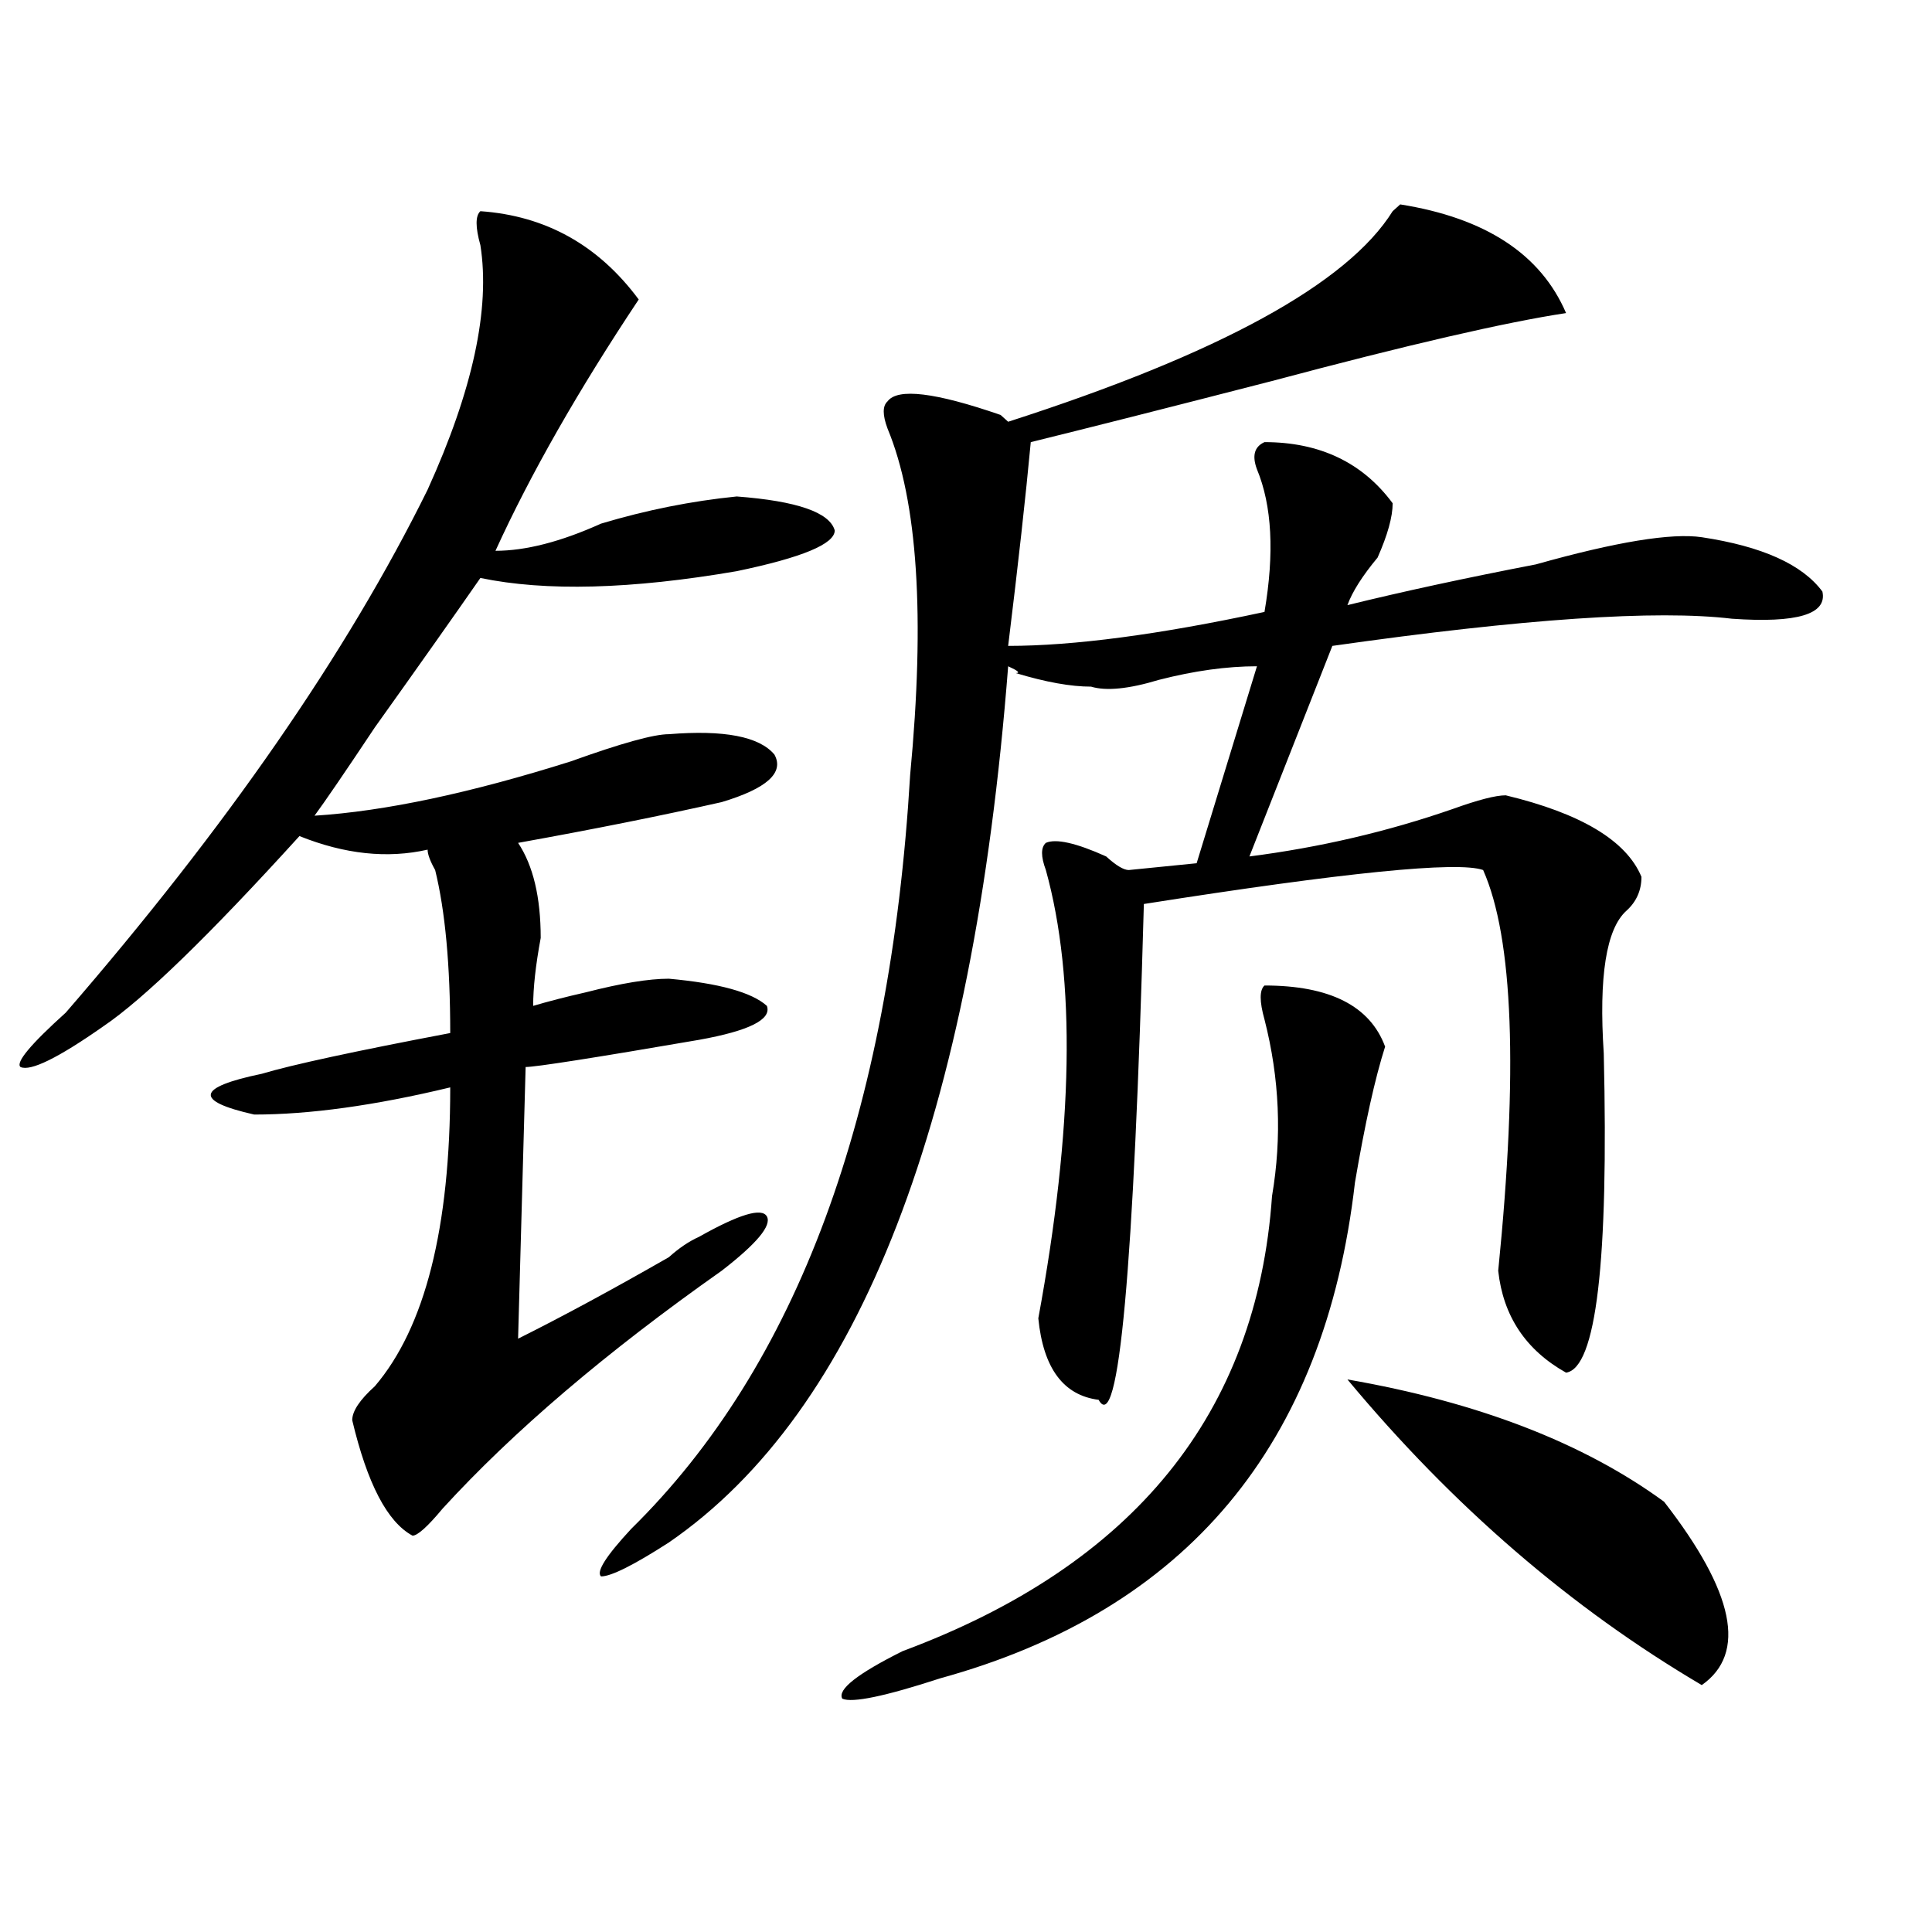 <?xml version="1.0" encoding="utf-8"?>
<!-- Generator: Adobe Illustrator 16.0.0, SVG Export Plug-In . SVG Version: 6.00 Build 0)  -->
<!DOCTYPE svg PUBLIC "-//W3C//DTD SVG 1.1//EN" "http://www.w3.org/Graphics/SVG/1.1/DTD/svg11.dtd">
<svg version="1.1" id="图层_1" xmlns="http://www.w3.org/2000/svg" xmlns:xlink="http://www.w3.org/1999/xlink" x="0px" y="0px"
	 width="1000px" height="1000px" viewBox="0 0 1000 1000" enable-background="new 0 0 1000 1000" xml:space="preserve">
<path d="M248.652,109.313c33.78,2.362,61.097,17.578,81.949,45.703c-31.219,46.911-55.974,90.253-74.145,130.078
	c15.609,0,33.78-4.669,54.633-14.063c23.414-7.031,46.828-11.7,70.242-14.063c31.219,2.362,48.108,8.239,50.73,17.578
	c0,7.031-16.951,14.063-50.73,21.094c-54.633,9.394-98.899,10.547-132.68,3.516c-13.048,18.786-31.219,44.55-54.633,77.344
	c-15.609,23.456-26.036,38.672-31.219,45.703c36.401-2.308,80.608-11.7,132.68-28.125c25.976-9.339,42.926-14.063,50.73-14.063
	c28.597-2.308,46.828,1.208,54.633,10.547c5.183,9.394-3.902,17.578-27.316,24.609c-31.219,7.031-66.34,14.063-105.363,21.094
	c7.805,11.755,11.707,28.125,11.707,49.219c-2.622,14.063-3.902,25.817-3.902,35.156c7.805-2.308,16.89-4.669,27.316-7.031
	c18.171-4.669,32.499-7.031,42.926-7.031c25.975,2.362,42.926,7.031,50.73,14.063c2.561,7.031-9.146,12.909-35.121,17.578
	c-54.633,9.394-84.571,14.063-89.754,14.063l-3.902,140.625c23.414-11.7,49.39-25.763,78.047-42.188
	c5.183-4.669,10.365-8.185,15.609-10.547c20.792-11.7,32.499-15.216,35.121-10.547c2.561,4.724-5.244,14.063-23.414,28.125
	c-59.876,42.188-107.985,83.222-144.387,123.047c-7.805,9.394-13.048,14.063-15.609,14.063
	c-13.048-7.031-23.414-26.917-31.219-59.766c0-4.669,3.902-10.547,11.707-17.578c25.976-30.433,39.023-82.013,39.023-154.688
	c-39.023,9.394-72.864,14.063-101.461,14.063c-31.219-7.031-29.938-14.063,3.902-21.094c15.609-4.669,48.108-11.7,97.559-21.094
	c0-35.156-2.622-63.281-7.805-84.375c-2.622-4.669-3.902-8.185-3.902-10.547c-20.853,4.724-42.926,2.362-66.34-7.031
	c-46.828,51.581-80.669,84.375-101.461,98.438c-23.414,16.425-37.743,23.456-42.926,21.094c-2.622-2.308,5.183-11.7,23.414-28.125
	c83.229-96.075,145.667-186.328,187.313-270.703c23.414-51.526,32.499-93.714,27.316-126.563
	C246.03,117.552,246.03,111.674,248.652,109.313z M810.59,162.047c-31.219,4.724-81.949,16.425-152.191,35.156
	c-54.633,14.063-96.278,24.609-124.875,31.641c-2.622,28.125-6.524,63.281-11.707,105.469c33.779,0,78.047-5.823,132.68-17.578
	c5.183-30.433,3.902-55.042-3.902-73.828c-2.622-7.031-1.342-11.7,3.902-14.063c28.597,0,50.73,10.547,66.34,31.641
	c0,7.031-2.622,16.425-7.805,28.125c-7.805,9.394-13.049,17.578-15.609,24.609c28.597-7.031,61.096-14.063,97.559-21.094
	c41.584-11.7,70.242-16.37,85.852-14.063c31.219,4.724,52.011,14.063,62.438,28.125c2.561,11.755-13.049,16.425-46.828,14.063
	c-39.023-4.669-107.985,0-206.824,14.063l-42.926,108.984c36.401-4.669,71.522-12.854,105.363-24.609
	c12.987-4.669,22.072-7.031,27.316-7.031c39.023,9.394,62.438,23.456,70.242,42.188c0,7.031-2.622,12.909-7.805,17.578
	c-10.427,9.394-14.329,34.003-11.707,73.828c2.561,107.831-3.902,162.927-19.512,165.234c-20.854-11.7-32.561-29.278-35.121-52.734
	c10.365-103.106,7.805-172.266-7.805-207.422c-13.049-4.669-71.584,1.208-175.605,17.578
	c-5.244,189.844-13.049,275.427-23.414,256.641c-18.231-2.308-28.658-16.37-31.219-42.188
	c18.17-98.438,19.512-175.781,3.902-232.031c-2.622-7.031-2.622-11.7,0-14.063c5.183-2.308,15.609,0,31.219,7.031
	c5.183,4.724,9.085,7.031,11.707,7.031l35.121-3.516l31.219-101.953c-15.609,0-32.561,2.362-50.73,7.031
	c-15.609,4.724-27.316,5.878-35.121,3.516c-10.427,0-23.414-2.308-39.023-7.031c2.561,0,1.28-1.153-3.902-3.516
	c-18.231,234.394-76.767,385.565-175.605,453.516c-18.231,11.755-29.938,17.578-35.121,17.578
	c-2.622-2.362,2.562-10.547,15.609-24.609c85.852-84.375,133.96-214.453,144.387-390.234c7.805-82.013,3.902-141.778-11.707-179.297
	c-2.622-7.031-2.622-11.7,0-14.063c5.183-7.031,24.694-4.669,58.535,7.031l3.902,3.516
	c109.266-35.156,175.605-71.466,199.02-108.984l3.902-3.516C768.944,112.828,797.541,131.614,810.59,162.047z M654.496,510.094
	c33.779,0,54.633,10.547,62.438,31.641c-5.244,16.425-10.427,39.88-15.609,70.313c-15.609,135.956-87.193,221.484-214.629,256.641
	c-28.658,9.338-45.548,12.854-50.73,10.547c-2.622-4.725,7.805-12.909,31.219-24.609c119.631-44.495,183.41-123.047,191.215-235.547
	c5.183-30.433,3.902-60.919-3.902-91.406C651.874,518.333,651.874,512.456,654.496,510.094z M697.422,714
	c67.62,11.755,122.253,32.849,163.898,63.281c36.401,46.856,42.926,78.497,19.512,94.922
	C813.15,832.322,752.055,779.644,697.422,714z"/>
</svg>
